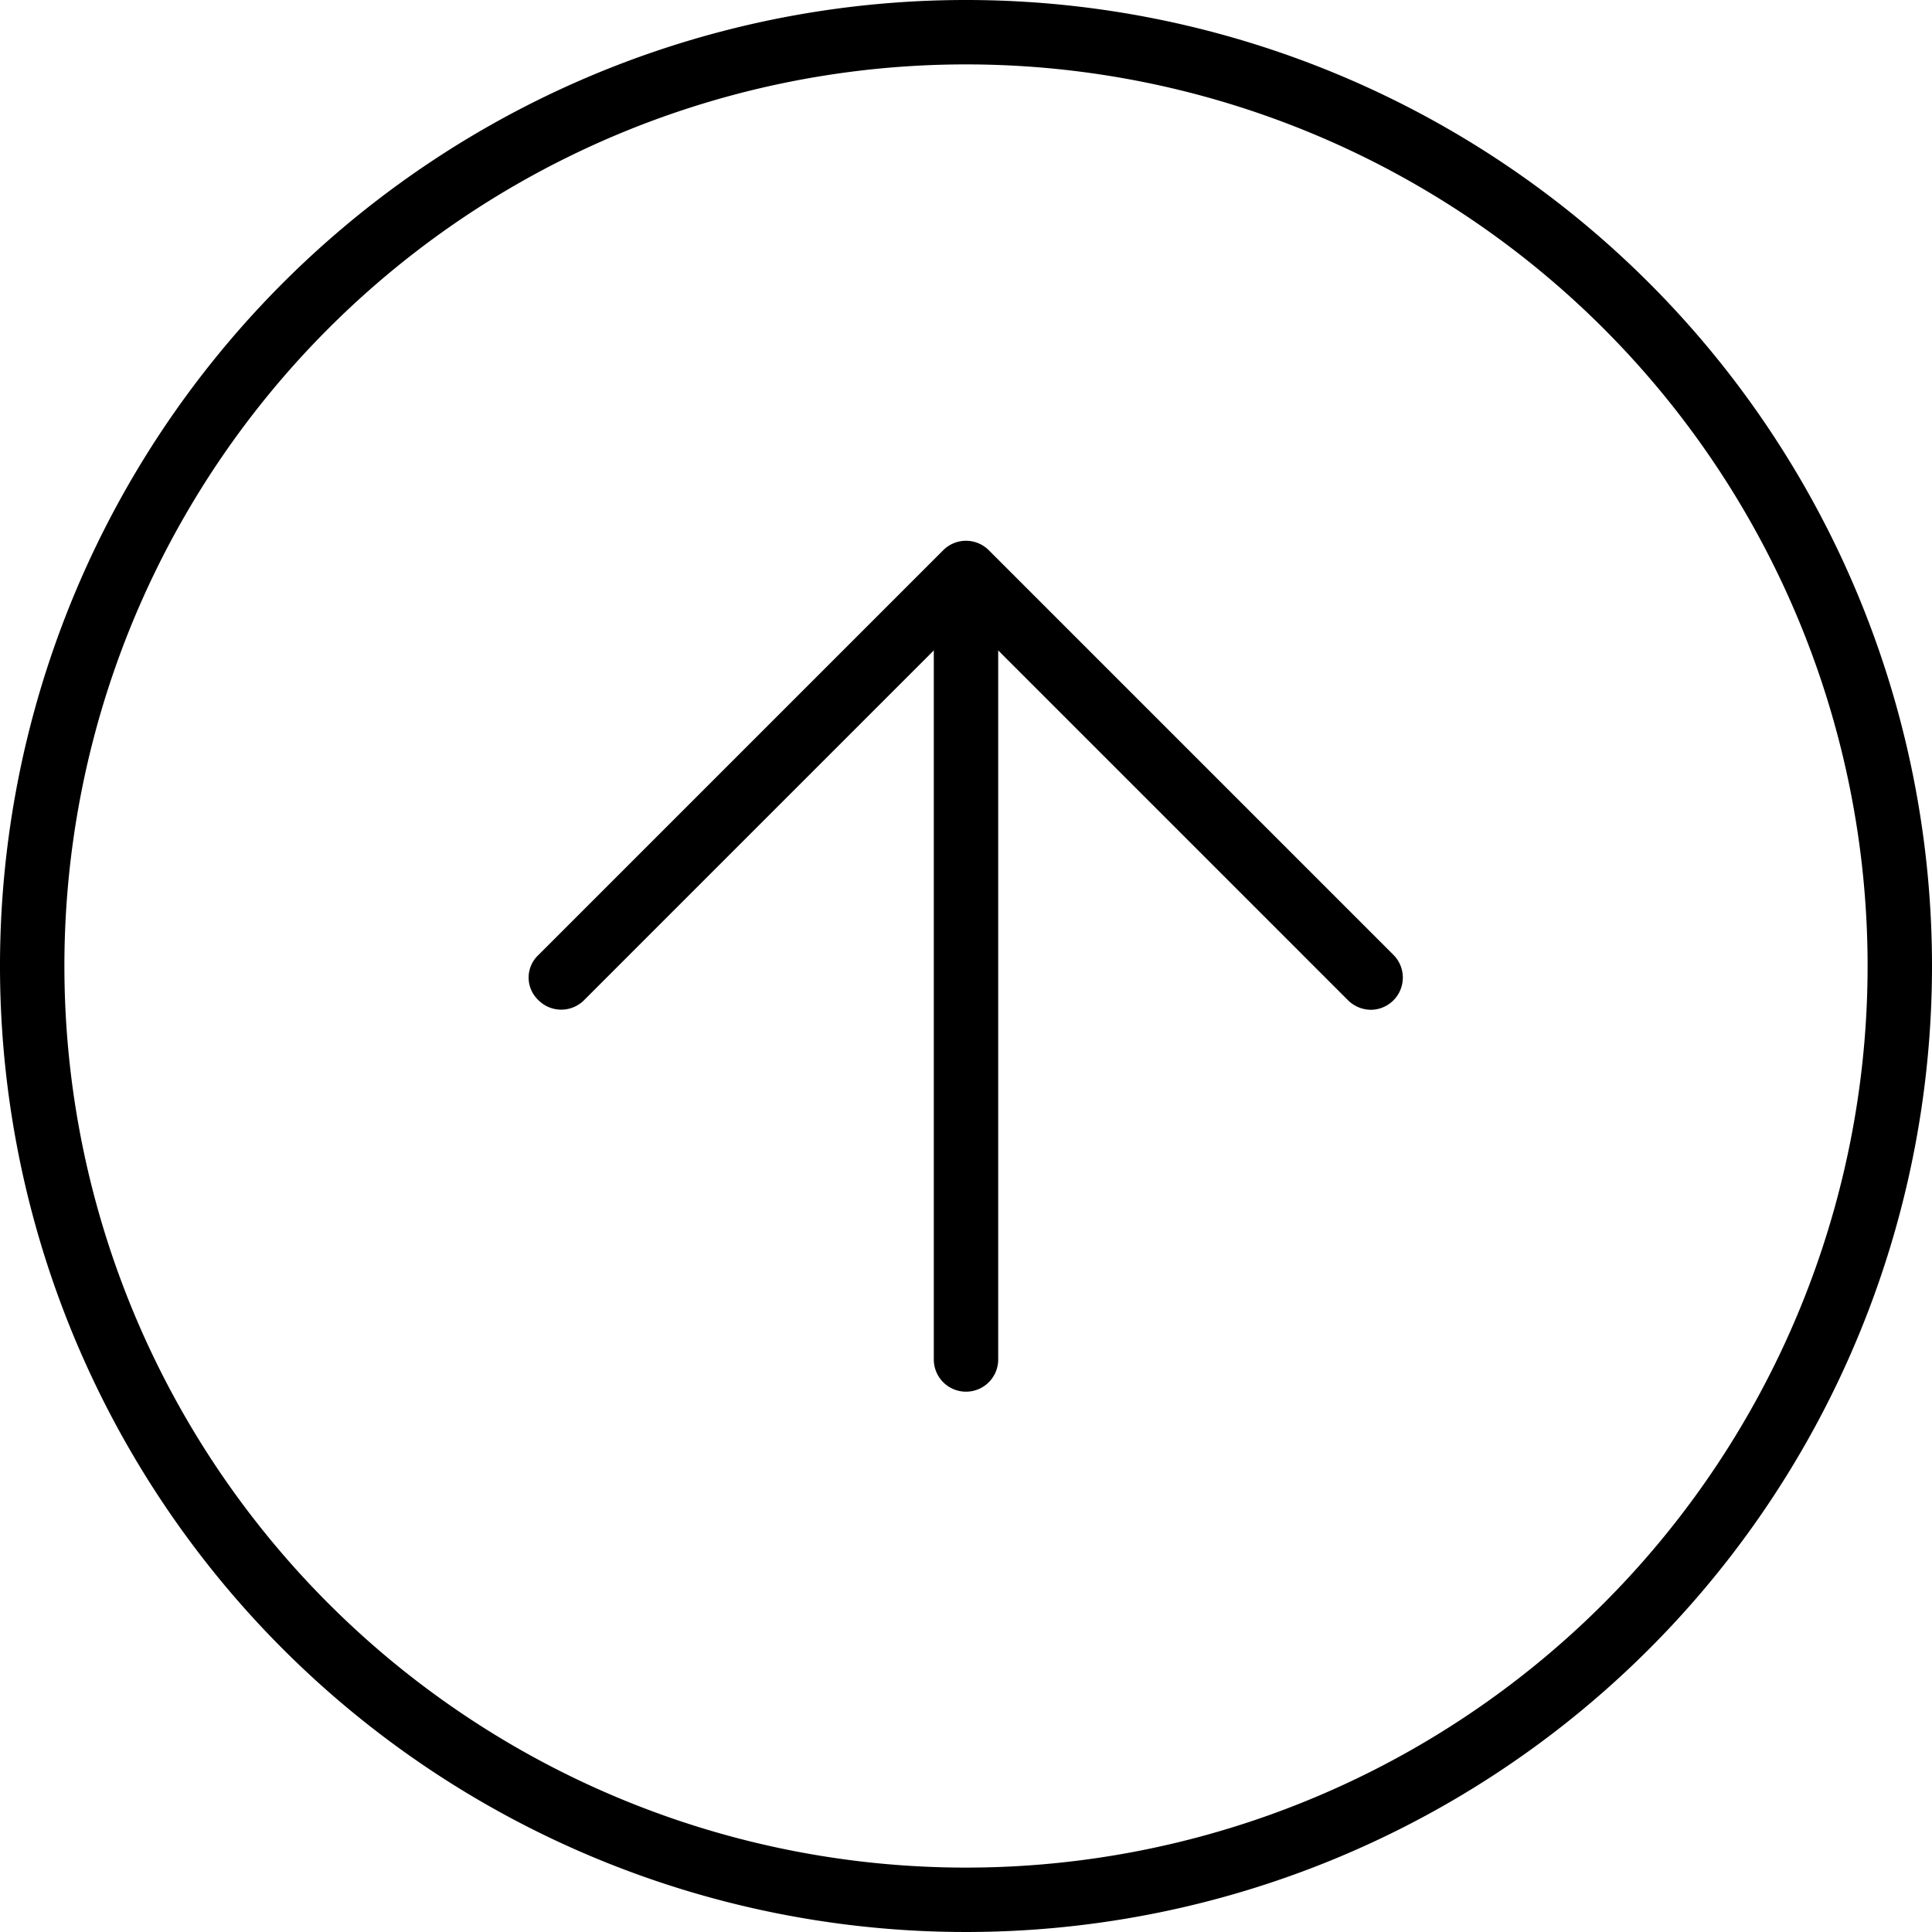 <svg xmlns="http://www.w3.org/2000/svg" viewBox="0 0 30 30"><g id="Layer_2" data-name="Layer 2"><g id="Layer_1-2" data-name="Layer 1"><path d="M15,1A14,14,0,1,1,1,15,14,14,0,0,1,15,1m0-1A15,15,0,1,0,30,15,15,15,0,0,0,15,0Z"></path><path d="M15,21.61a.5.5,0,0,1-.5-.5V9.22a.5.5,0,1,1,1,0V21.11A.5.5,0,0,1,15,21.61Z"></path><path d="M21.29,15.68a.51.51,0,0,1-.36-.15L15,9.6,9.07,15.53a.5.5,0,0,1-.71,0,.48.48,0,0,1,0-.7l6.29-6.29a.5.5,0,0,1,.7,0l6.29,6.29a.5.5,0,0,1-.35.85Z"></path></g></g></svg>